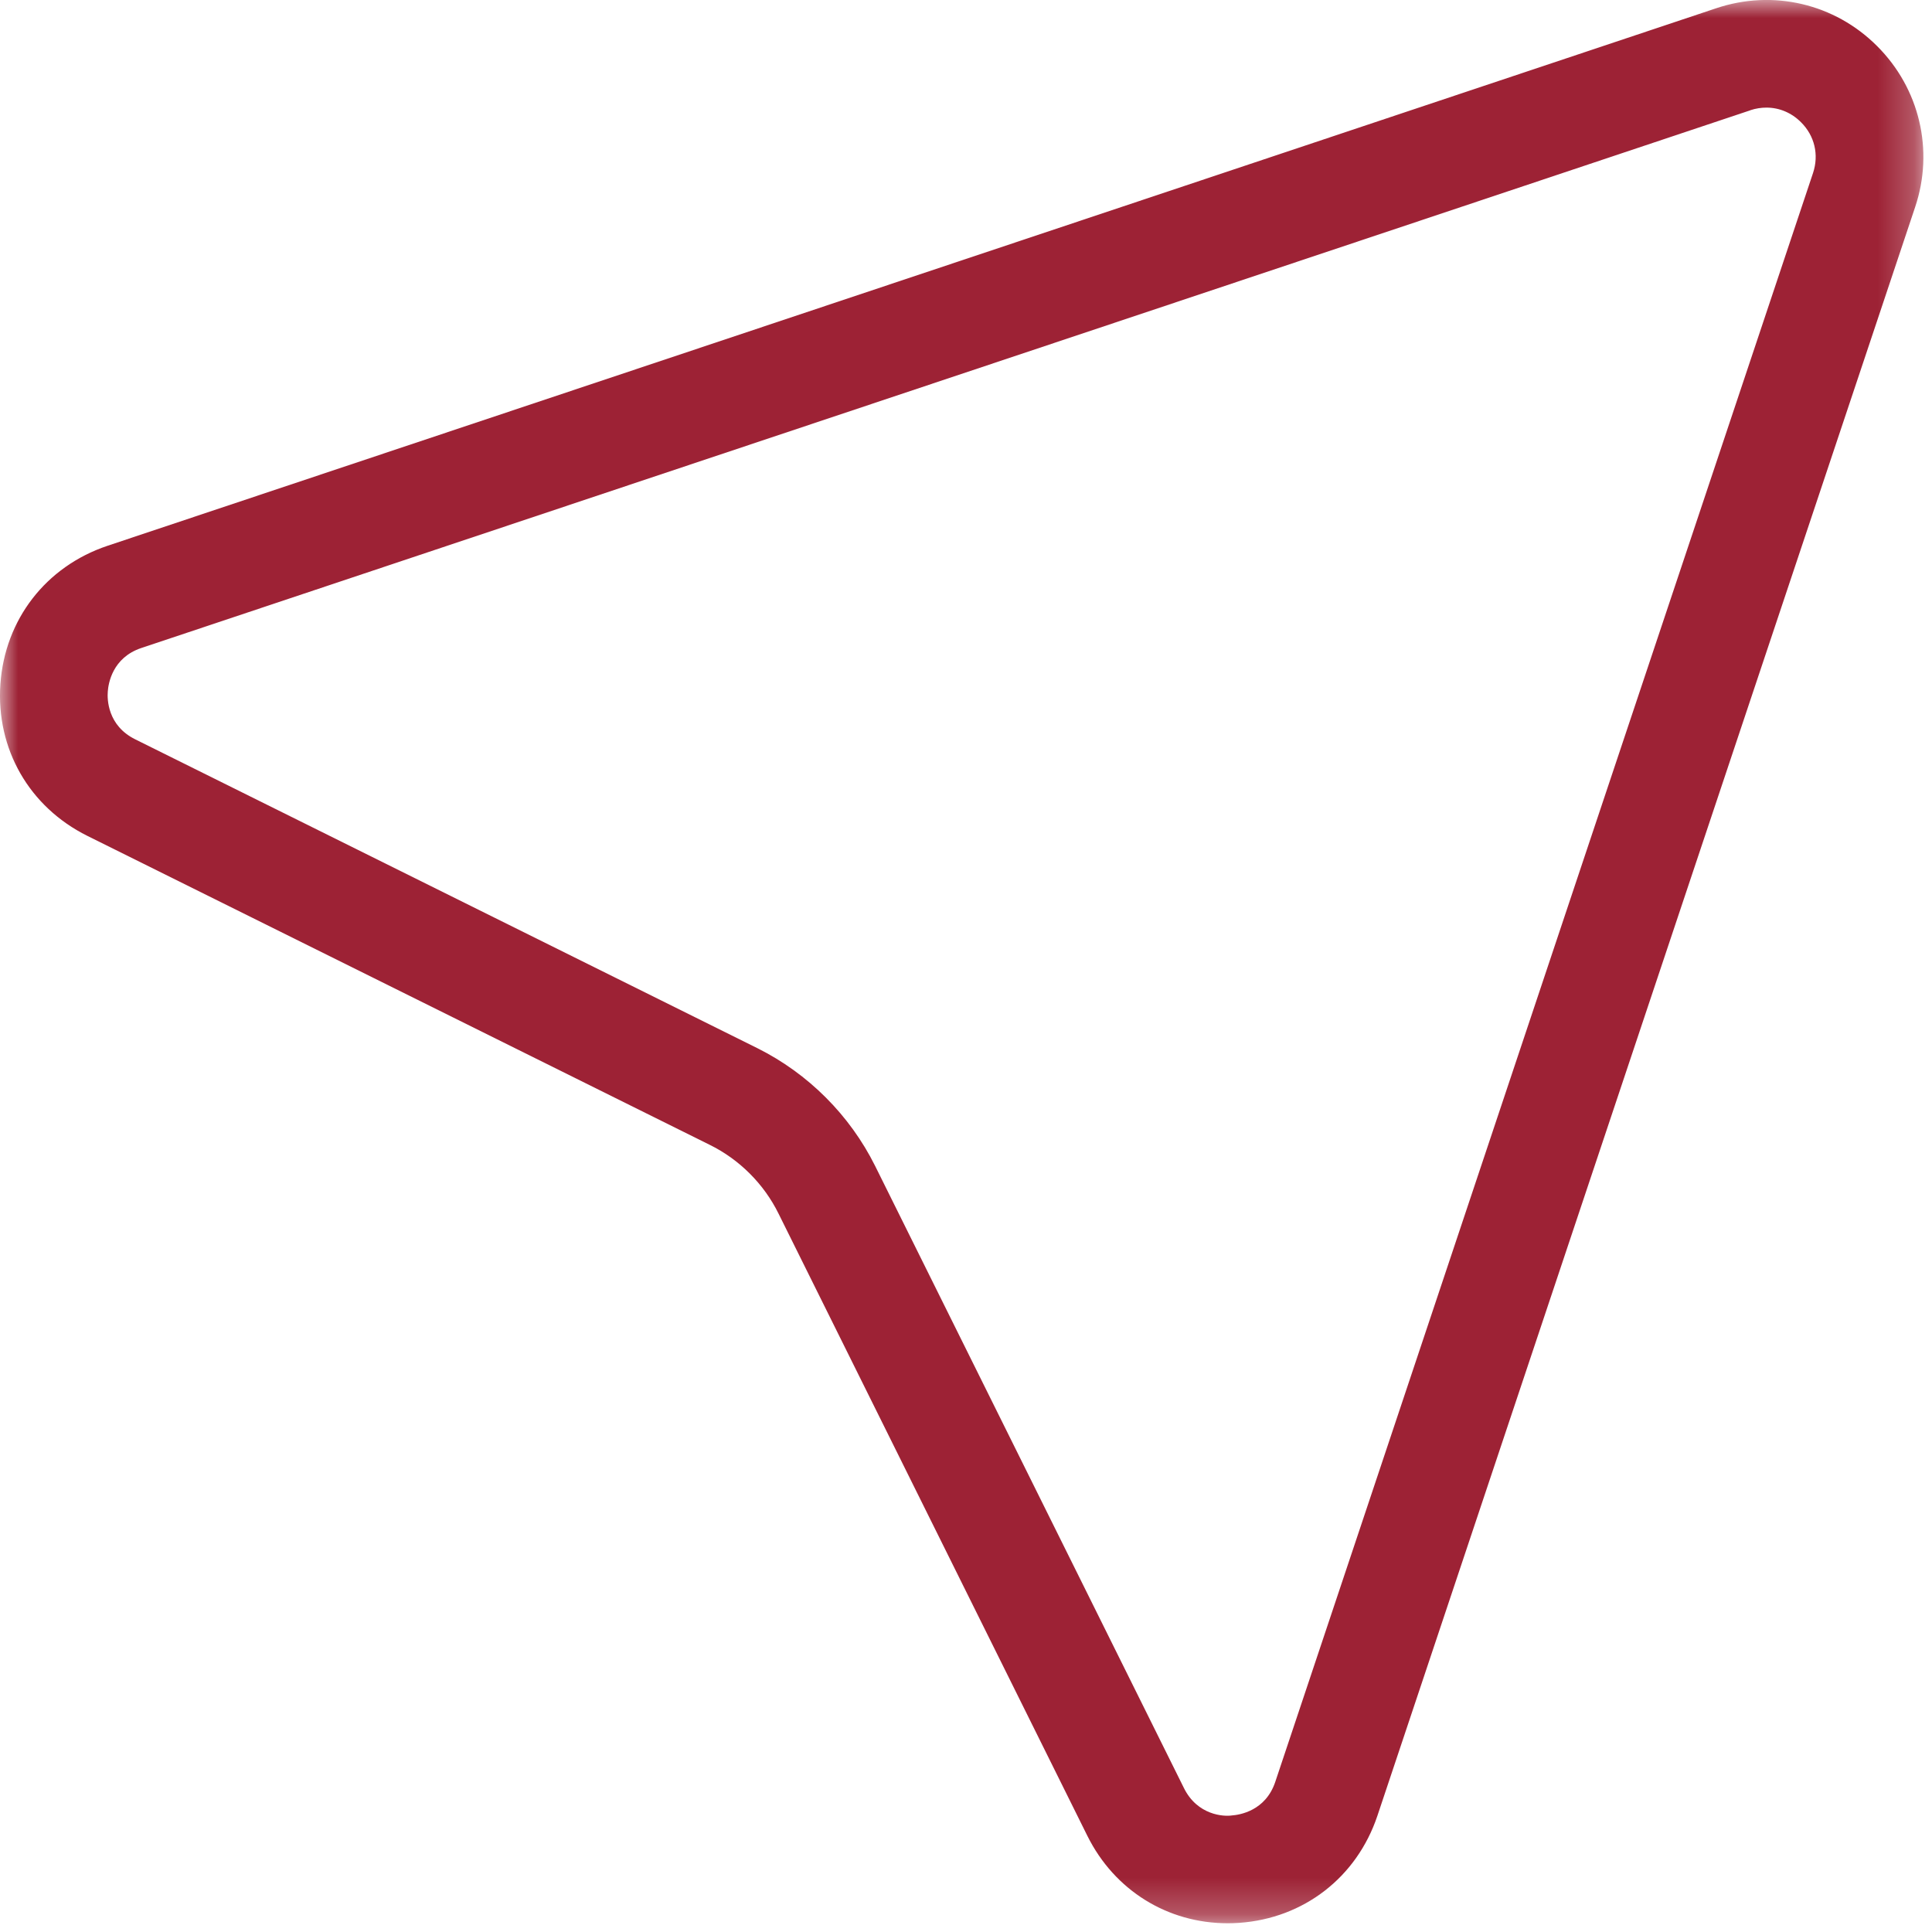 <?xml version="1.0" encoding="UTF-8"?>
<svg width="53px" height="53px" viewBox="0 0 53 53" version="1.1" xmlns="http://www.w3.org/2000/svg" xmlns:xlink="http://www.w3.org/1999/xlink">
    <title>ico-digital</title>
    <defs>
        <polygon id="path-1" points="0 0 52.763 0 52.763 52.76 0 52.76"></polygon>
    </defs>
    <g id="Página-1" stroke="none" stroke-width="1" fill="none" fill-rule="evenodd">
        <g id="11" transform="translate(-1078, -746)">
            <g id="ico-digital" transform="translate(1078, 746)">
                <mask id="mask-2" fill="white">
                    <use xlink:href="#path-1"></use>
                </mask>
                <g id="Clip-2"></g>
                <path d="M48.459,2.952 C48.311,2.952 48.164,2.975 48.019,3.023 L48.016,3.026 L3.878,17.776 C3.081,18.041 2.972,18.756 2.957,18.971 C2.939,19.184 2.951,19.907 3.71,20.282 L20.78,28.756 C22.17,29.45 23.313,30.592 24.006,31.983 L32.478,49.05 C32.85,49.803 33.576,49.835 33.789,49.803 C34.004,49.788 34.718,49.679 34.984,48.882 L49.737,4.744 C49.902,4.245 49.781,3.725 49.406,3.353 C49.144,3.091 48.81,2.952 48.459,2.952 M33.676,52.76 C32.032,52.76 30.574,51.86 29.83,50.363 L21.359,33.296 C20.957,32.479 20.284,31.806 19.466,31.404 L2.396,22.93 C0.799,22.135 -0.113,20.542 0.011,18.765 C0.135,16.993 1.26,15.541 2.945,14.974 L47.078,0.227 C48.639,-0.298 50.33,0.1 51.493,1.263 C52.659,2.426 53.061,4.121 52.538,5.679 L37.785,49.814 C37.219,51.5 35.766,52.625 33.995,52.749 C33.886,52.757 33.78,52.76 33.676,52.76" id="Fill-1" fill="#9D2235" mask="url(#mask-2)"></path>
            </g>
        </g>
    </g>
</svg>